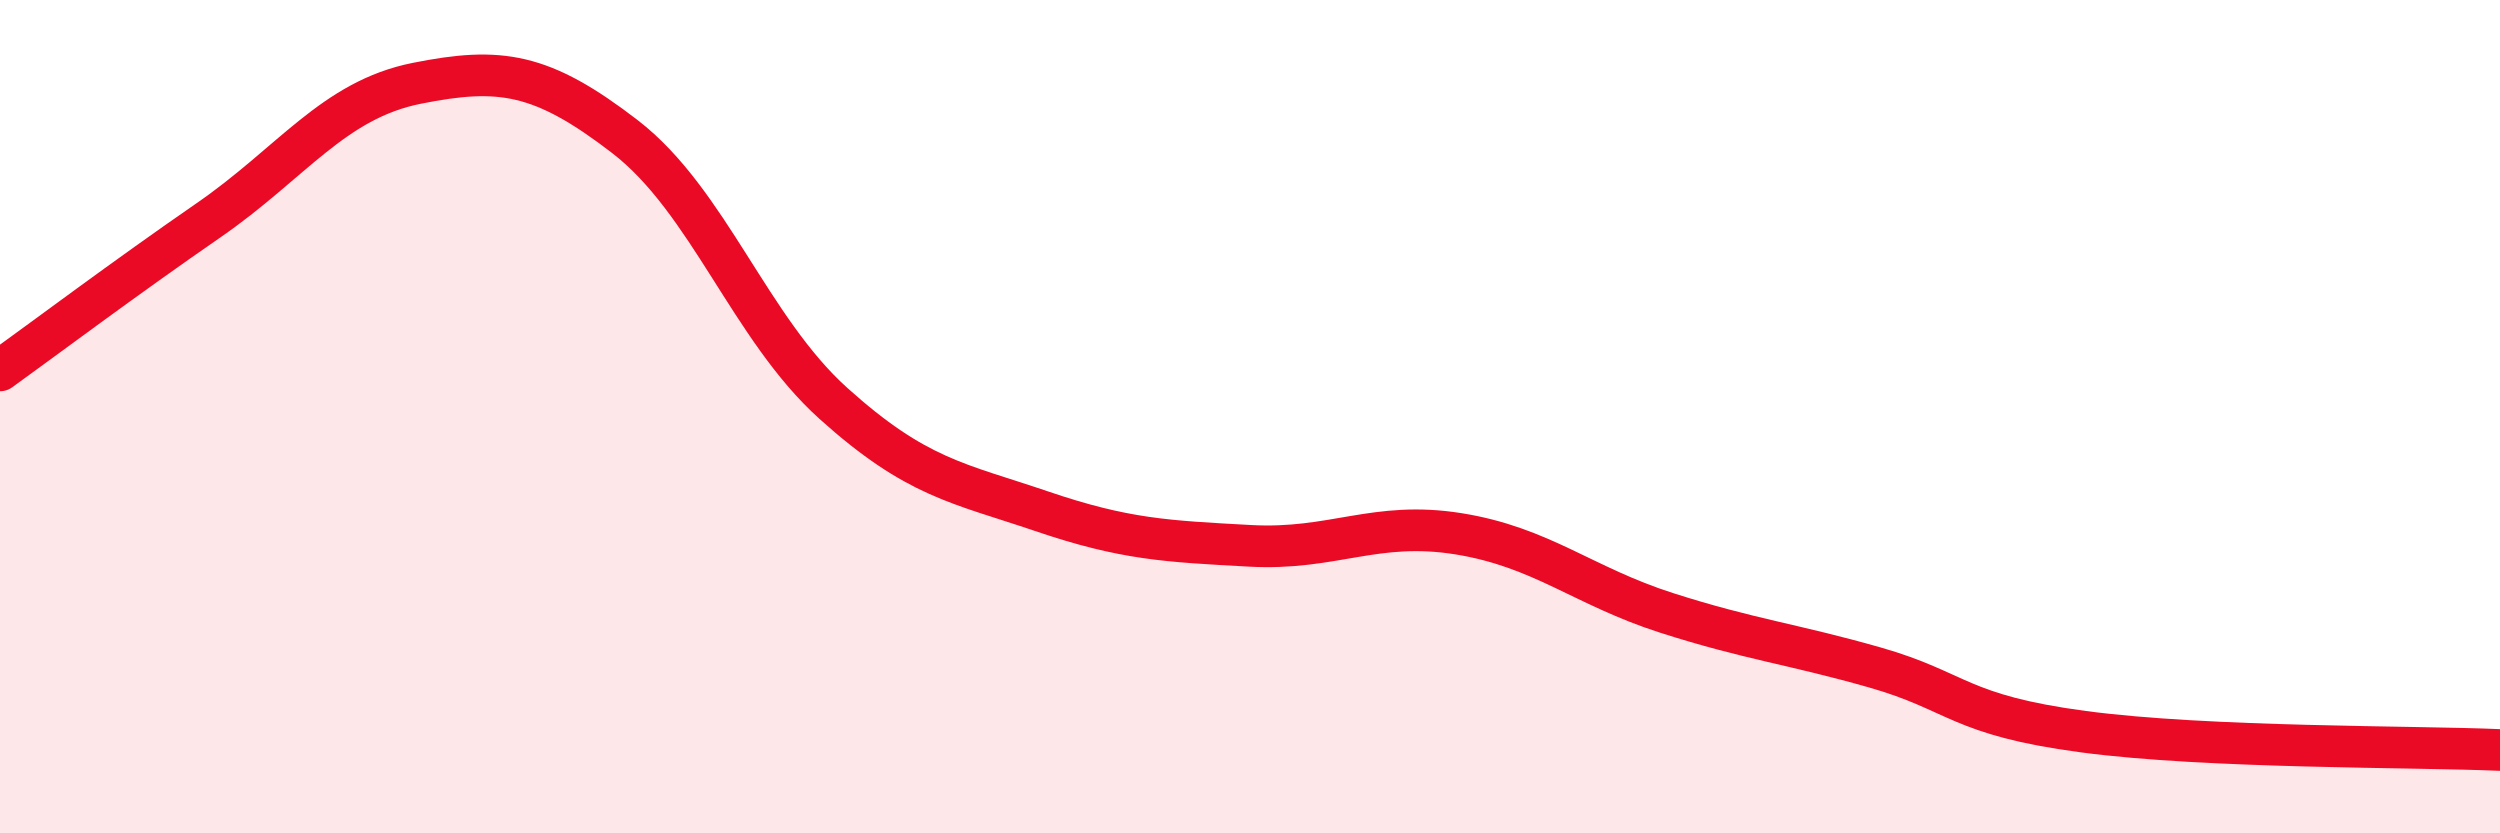 
    <svg width="60" height="20" viewBox="0 0 60 20" xmlns="http://www.w3.org/2000/svg">
      <path
        d="M 0,8.89 C 1,8.17 3,6.67 5,5.29 C 7,3.91 8,2.4 10,2 C 12,1.6 13,1.74 15,3.28 C 17,4.82 18,7.88 20,9.68 C 22,11.48 23,11.59 25,12.27 C 27,12.95 28,12.99 30,13.1 C 32,13.21 33,12.49 35,12.81 C 37,13.13 38,14.07 40,14.71 C 42,15.35 43,15.45 45,16.02 C 47,16.59 47,17.16 50,17.56 C 53,17.96 58,17.91 60,18L60 20L0 20Z"
        fill="#EB0A25"
        opacity="0.1"
        stroke-linecap="round"
        stroke-linejoin="round"
      />
      <path
        d="M 0,8.89 C 1,8.17 3,6.67 5,5.29 C 7,3.91 8,2.4 10,2 C 12,1.6 13,1.74 15,3.28 C 17,4.82 18,7.88 20,9.68 C 22,11.48 23,11.59 25,12.27 C 27,12.95 28,12.99 30,13.1 C 32,13.21 33,12.49 35,12.81 C 37,13.13 38,14.07 40,14.71 C 42,15.35 43,15.45 45,16.02 C 47,16.59 47,17.16 50,17.56 C 53,17.96 58,17.91 60,18"
        stroke="#EB0A25"
        stroke-width="1"
        fill="none"
        stroke-linecap="round"
        stroke-linejoin="round"
      />
    </svg>
  